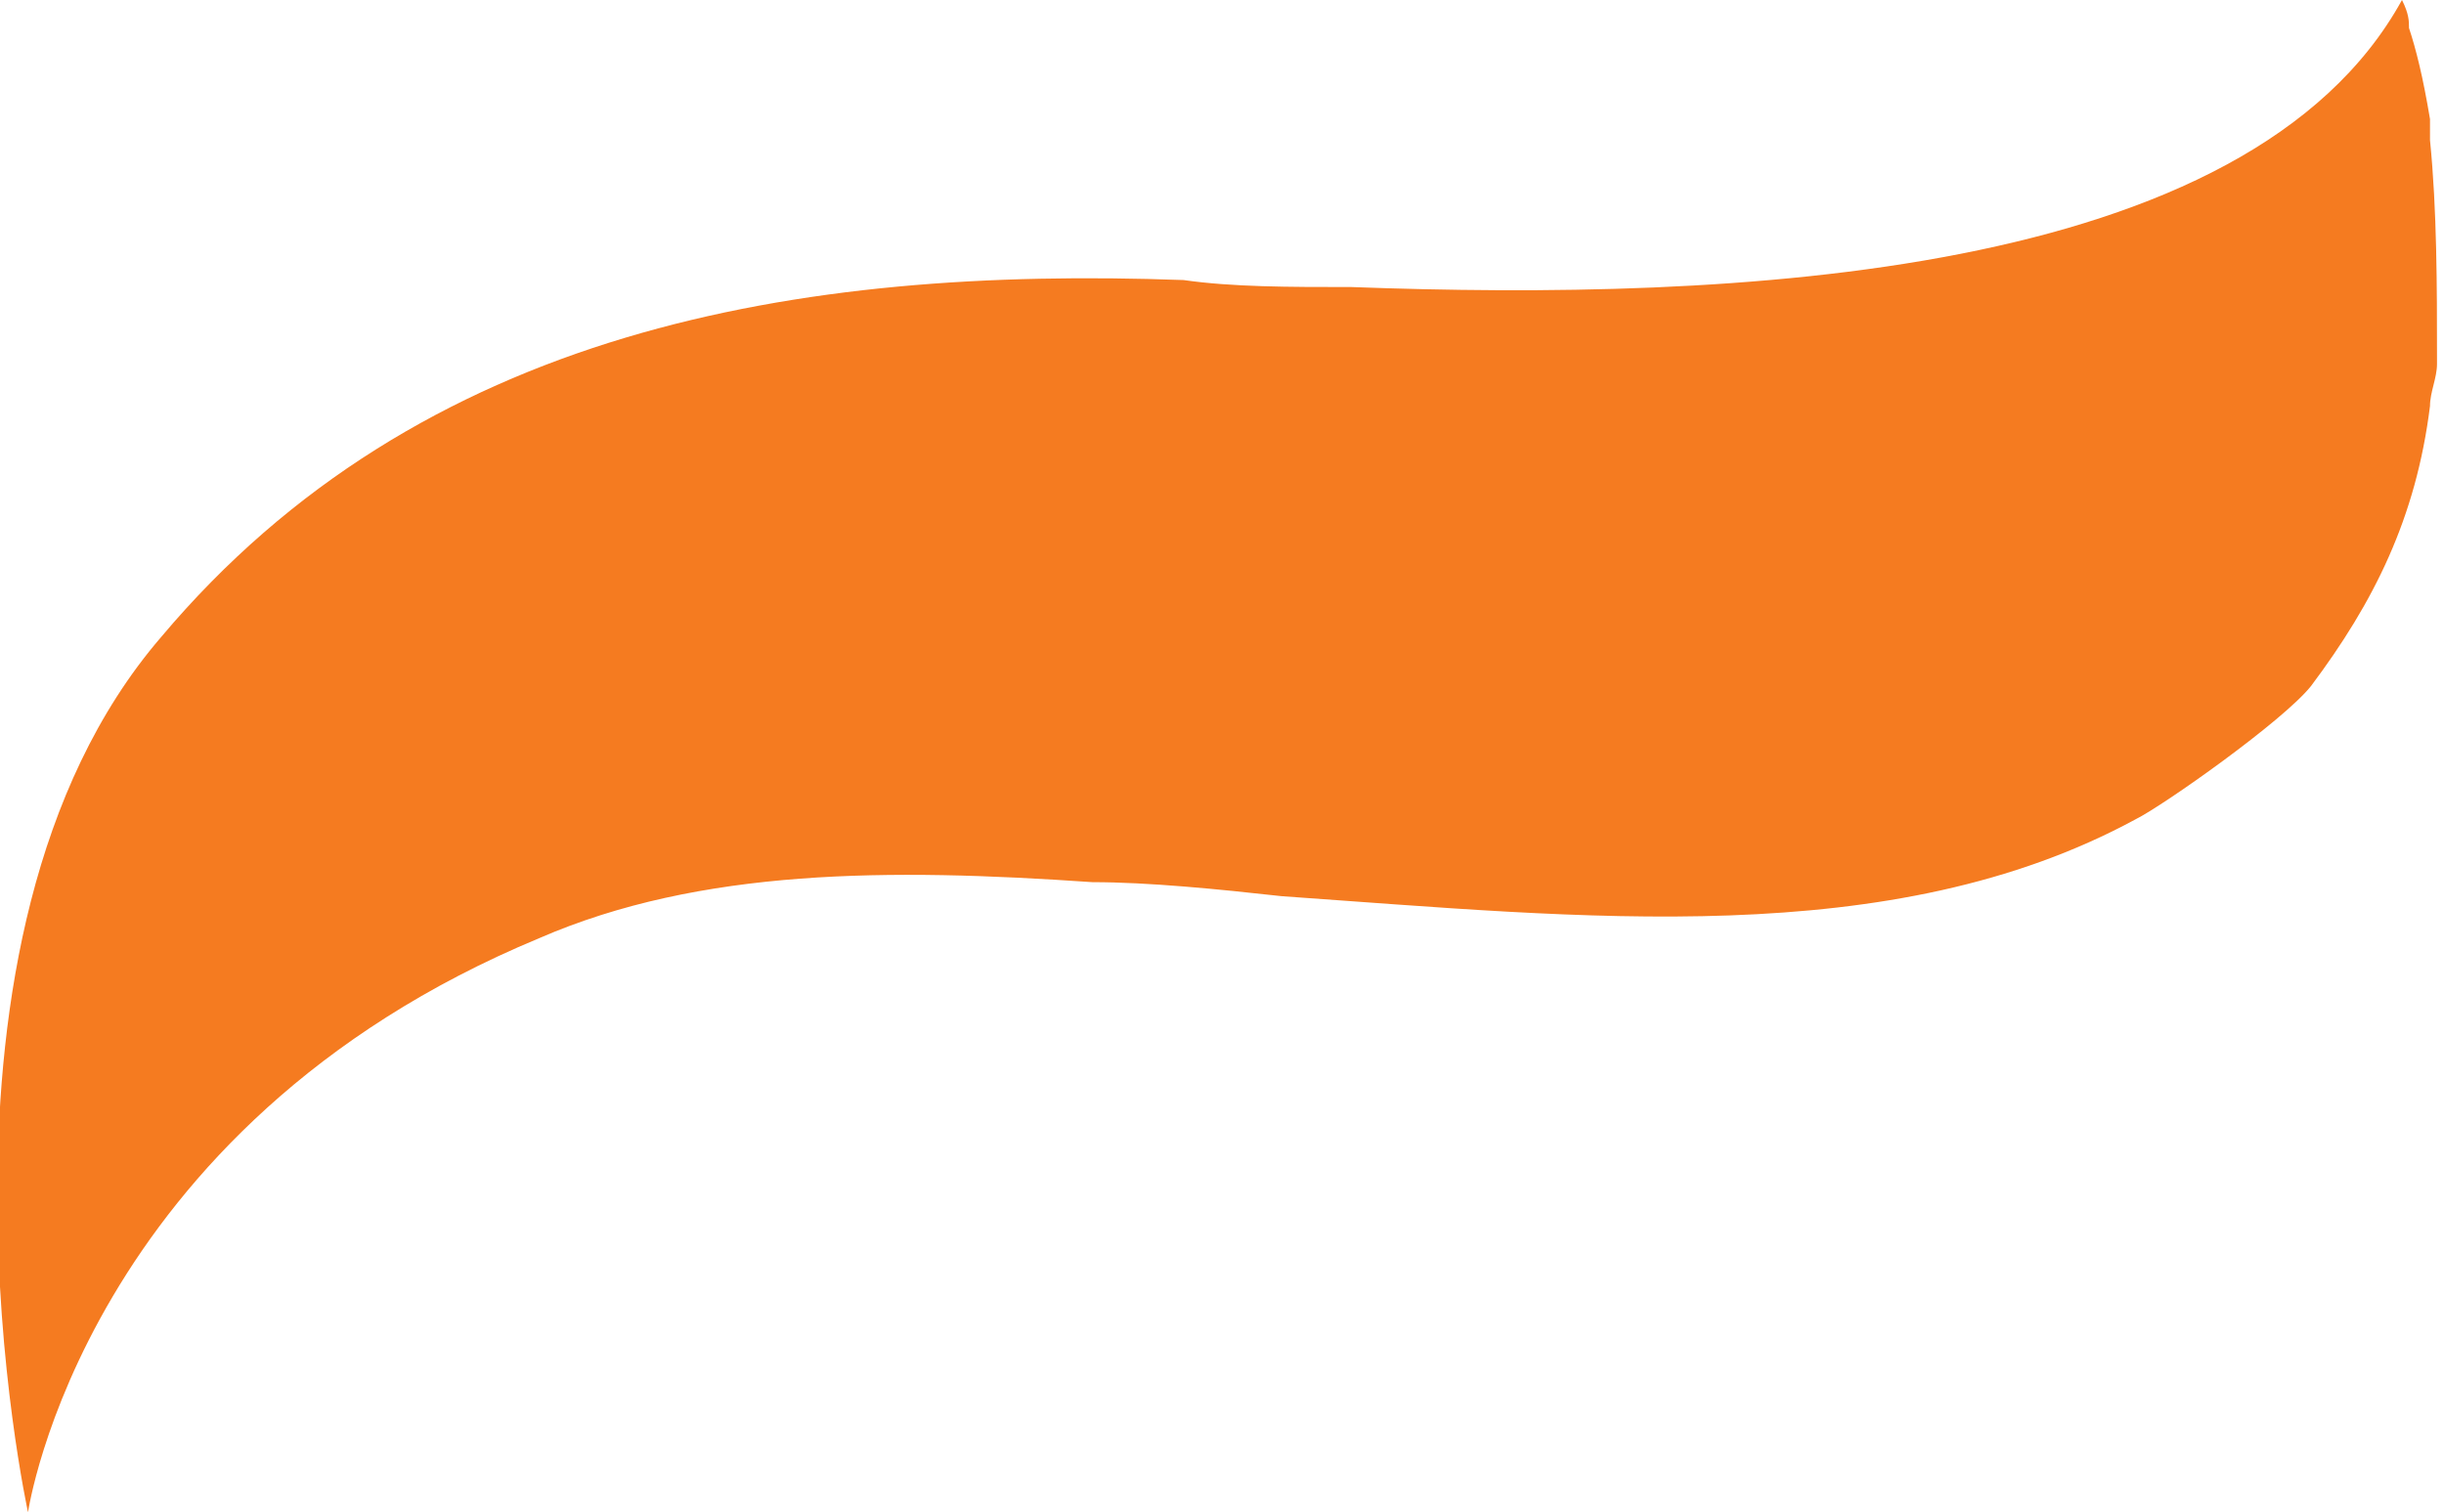 <?xml version="1.0" encoding="utf-8"?>
<!-- Generator: Adobe Illustrator 21.1.0, SVG Export Plug-In . SVG Version: 6.00 Build 0)  -->
<svg version="1.1" id="Calque_1" xmlns="http://www.w3.org/2000/svg" xmlns:xlink="http://www.w3.org/1999/xlink" x="0px" y="0px"
	 viewBox="0 0 34.9 21.6" style="enable-background:new 0 0 34.9 21.6;" xml:space="preserve">
<style type="text/css">
	.st0{fill:#F57B20;}
</style>
<path class="st0" d="M34.7,5.8c0-0.2,0.1-0.4,0.1-0.6c0-0.1,0-0.1,0-0.1c0-1,0-2.1-0.1-3.1c0-0.1,0-0.1,0-0.2c0-0.1,0-0.1,0-0.1
	c-0.1-0.6-0.2-1-0.3-1.3c0-0.1,0-0.2-0.1-0.4c-2.2,4-9.6,4.3-15,4.1c-0.9,0-1.7,0-2.4-0.1C11.4,3.8,6,4.7,2.3,9.1
	c-3.7,4.3-1.9,12.5-1.9,12.5c0,0,0.8-5.5,7.3-8.2c2.3-1,5-1,7.9-0.8c0.8,0,1.8,0.1,2.7,0.2c4.3,0.3,8.7,0.8,12.2-1.1
	c0.4-0.2,2.1-1.4,2.5-1.9C33.9,8.6,34.5,7.4,34.7,5.8L34.7,5.8z"/>
</svg>
